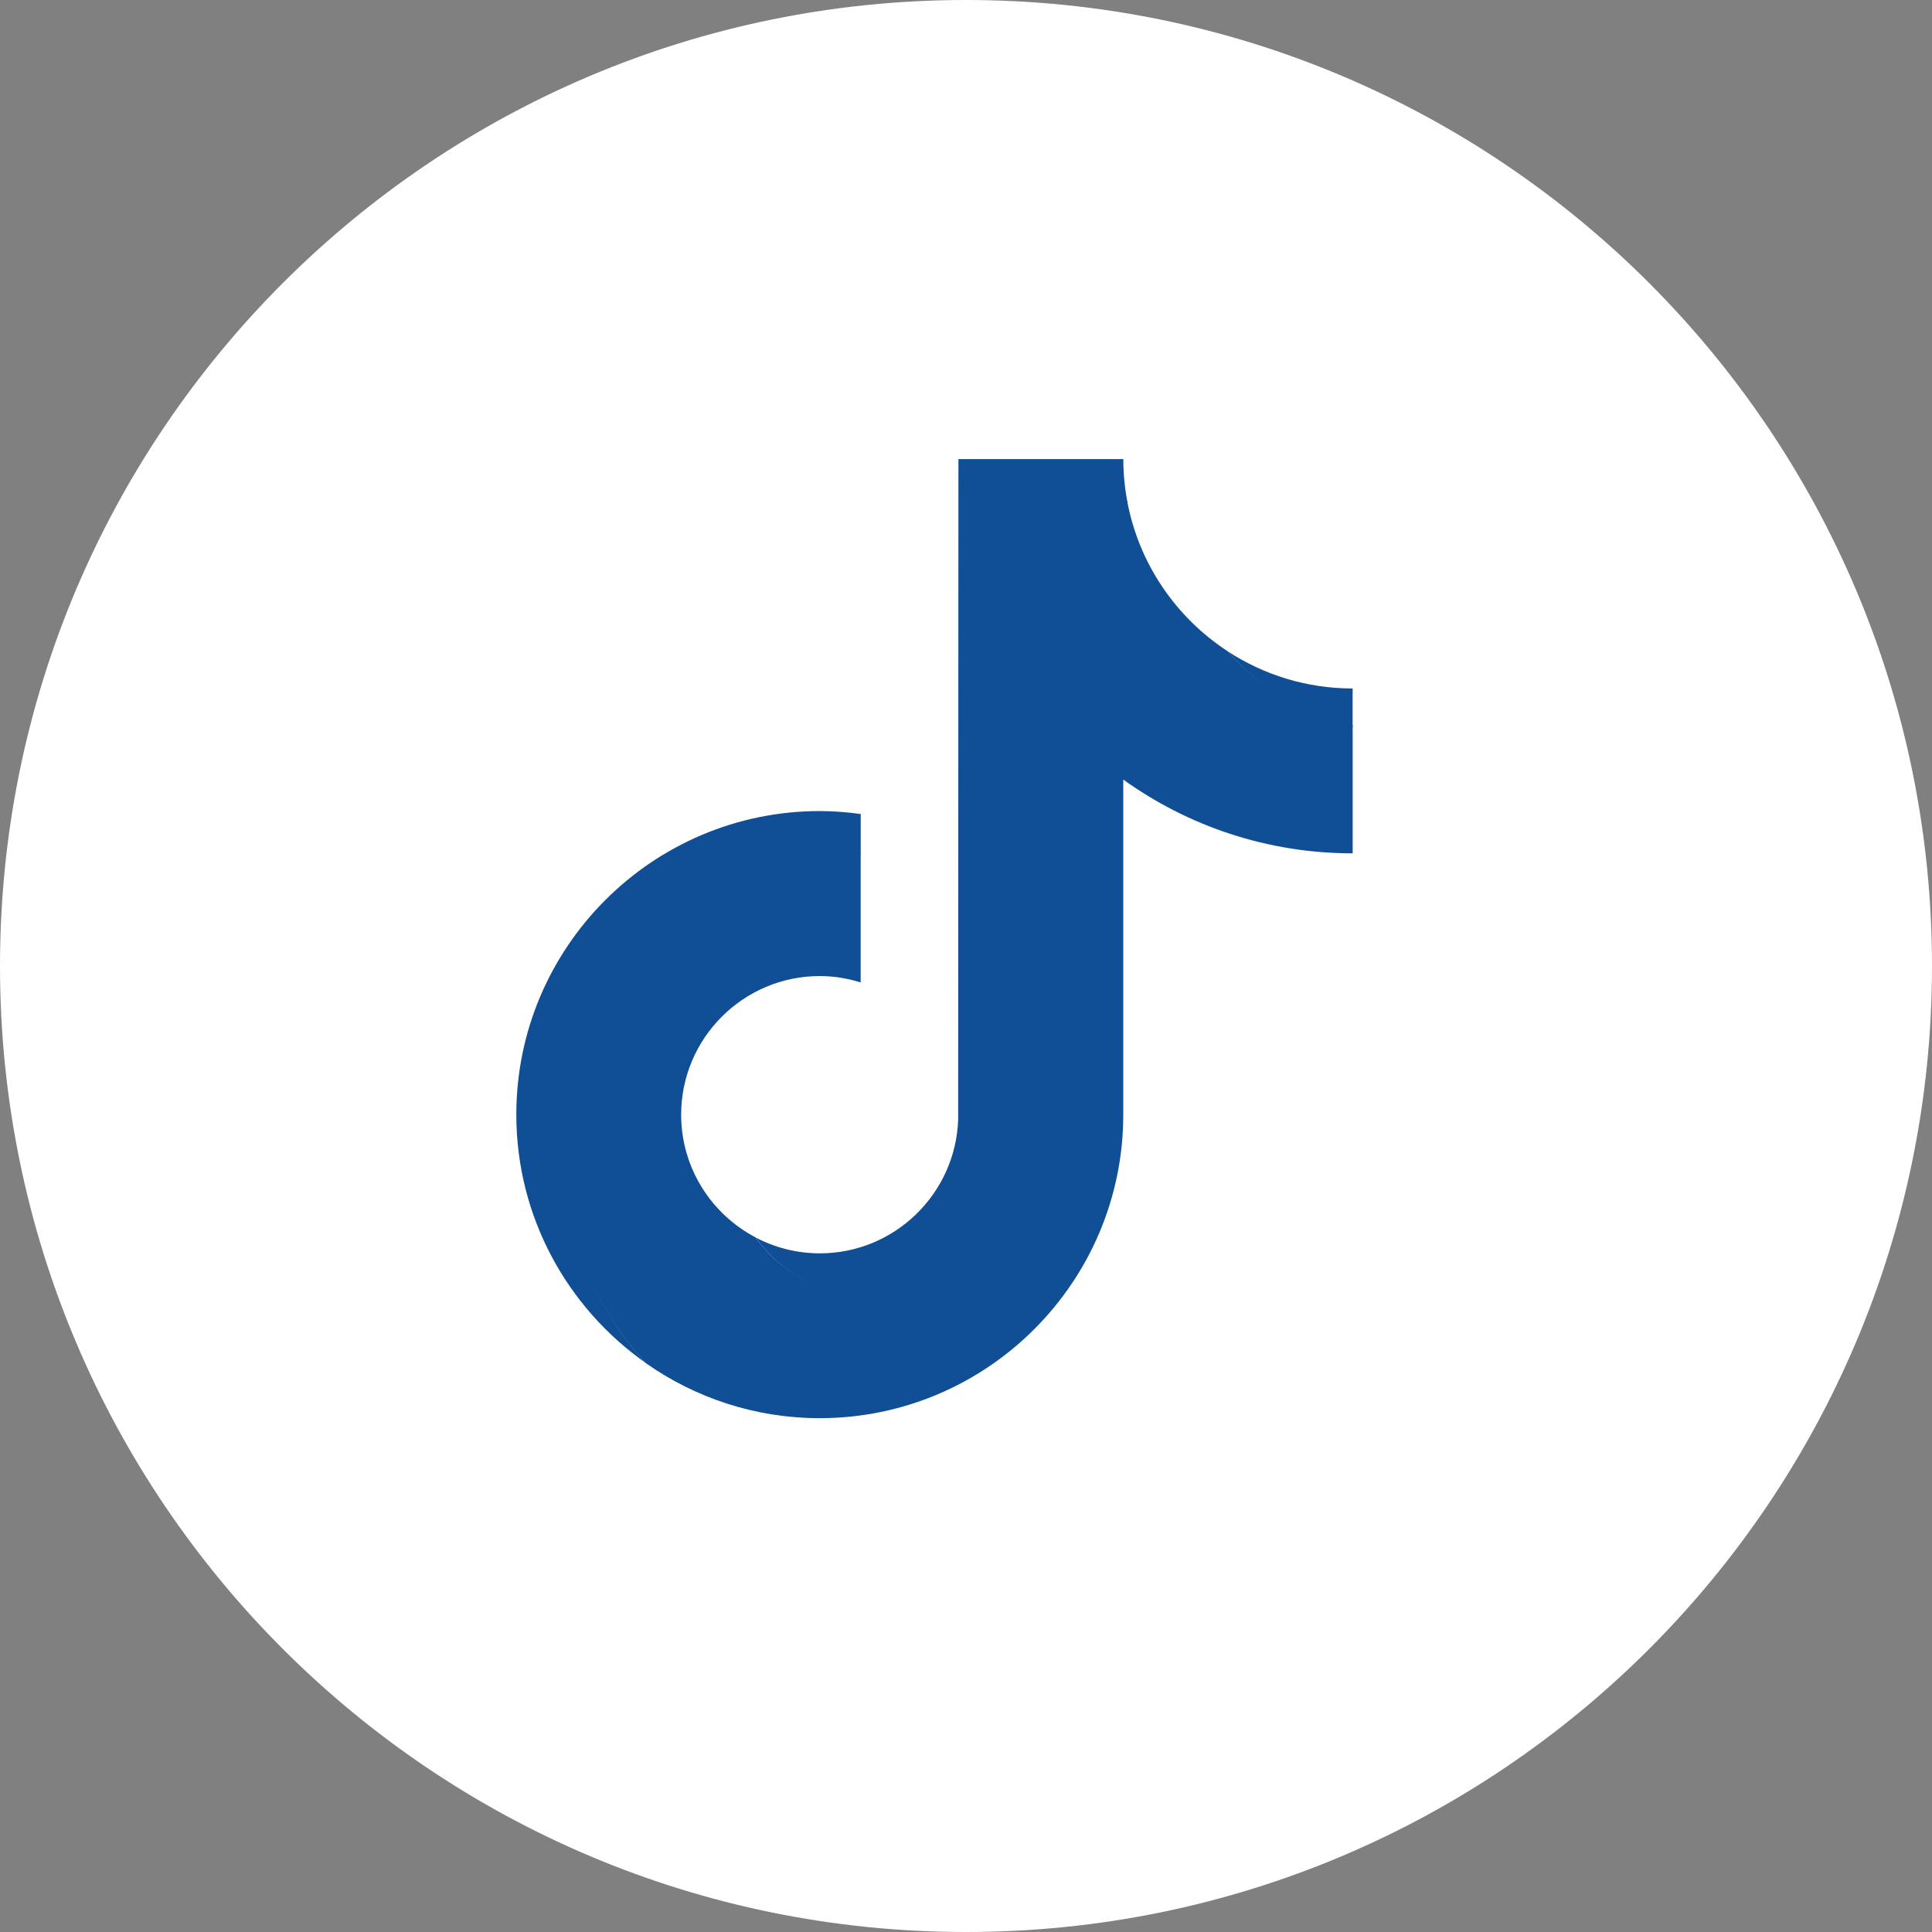 <?xml version="1.0" encoding="UTF-8" standalone="no"?> <svg xmlns="http://www.w3.org/2000/svg" xmlns:xlink="http://www.w3.org/1999/xlink" xmlns:serif="http://www.serif.com/" width="100%" height="100%" viewBox="0 0 600 600" version="1.1" xml:space="preserve" style="fill-rule:evenodd;clip-rule:evenodd;stroke-linejoin:round;stroke-miterlimit:2;"><rect x="0" y="0" width="600" height="600" fill="#808080" stroke="none"/> <g transform="matrix(0,-1,-1,0,300,0)"> <g id="BACKGROUND"> <path d="M-300,-300C-465.686,-300 -600,-165.686 -600,0C-600,165.686 -465.686,300 -300,300C-134.314,300 0,165.686 0,0C0,-165.686 -134.314,-300 -300,-300" style="fill:white;fill-rule:nonzero;"></path> </g> </g> <g id="ICONS"> <g transform="matrix(0.763,0,0,0.763,267.302,409.964)"> <path d="M0,-189.693L0,-205.979C-5.453,-206.721 -10.993,-207.185 -16.646,-207.185C-84.763,-207.185 -140.178,-151.768 -140.178,-83.652C-140.178,-41.858 -119.297,-4.874 -87.441,17.492C-108.001,-4.581 -120.204,-34.148 -120.204,-66.622C-120.204,-133.759 -66.77,-188.133 0,-189.693" style="fill:rgb(16,79,149);fill-rule:nonzero;"></path> </g> <g transform="matrix(0.763,0,0,0.763,269.527,142.583)"> <path d="M0,340.647C30.391,340.647 55.537,316.125 56.665,286.003L56.921,17.416L105.629,17.434L105.554,17.03C104.53,11.504 103.969,5.818 103.969,0L36.854,0L36.746,268.973C35.617,299.093 10.828,323.268 -19.563,323.268C-29.008,323.268 -37.903,320.907 -45.733,316.786C-35.479,330.997 -18.823,340.647 0,340.647" style="fill:rgb(16,79,149);fill-rule:nonzero;"></path> </g> <g transform="matrix(0.763,0,0,0.763,420.069,202.277)"> <path d="M0,30.877L0,15.12C-18.745,15.12 -36.205,9.547 -50.848,0C-37.811,14.975 -20.101,26.573 0,30.877" style="fill:rgb(16,79,149);fill-rule:nonzero;"></path> </g> <g transform="matrix(0.763,0,0,0.763,348.84,249.811)"> <path d="M0,126.289L0,-10.103C26.323,8.791 58.573,19.924 93.373,19.924L93.373,-32.238C73.272,-36.541 55.563,-47.336 42.525,-62.311C21.496,-76.022 6.319,-97.96 1.585,-123.532L-47.552,-123.532L-47.66,145.441C-48.788,175.562 -73.578,199.736 -103.969,199.736C-122.792,199.736 -139.448,190.435 -149.702,176.224C-167.659,166.773 -179.949,147.951 -179.949,126.289C-179.949,95.18 -154.639,69.871 -123.532,69.871C-117.725,69.871 -112.155,70.828 -106.885,72.478L-106.885,19.86C-173.655,21.42 -227.5,76.182 -227.5,143.319C-227.5,175.793 -214.887,205.36 -194.327,227.433C-174.262,241.518 -149.855,249.821 -123.532,249.821C-55.416,249.821 0,194.406 0,126.289" style="fill:rgb(16,79,149);fill-rule:nonzero;"></path> </g> </g> </svg> 
